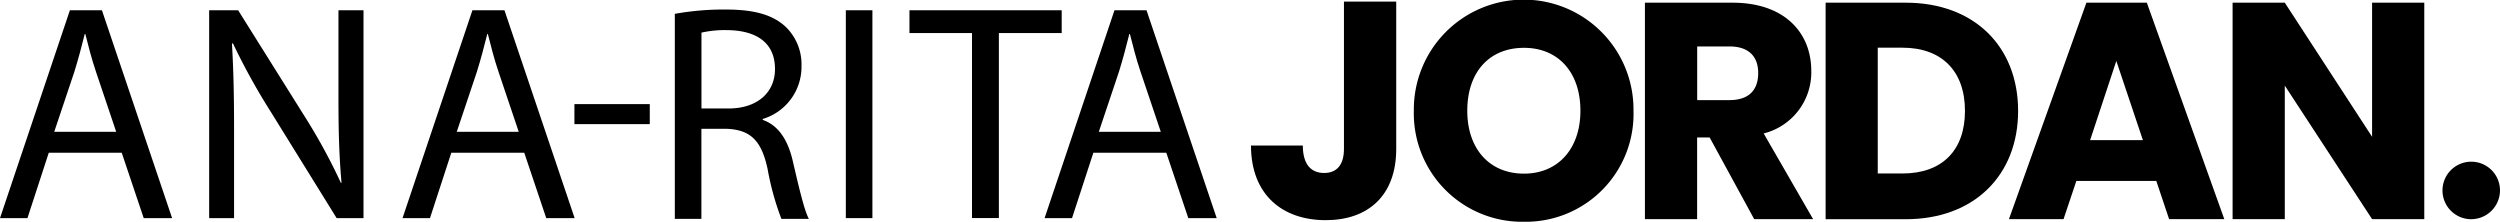 <svg xmlns="http://www.w3.org/2000/svg" width="343.39" height="30.46" viewBox="0 0 343.39 30.46">
  <g id="ARJ-LOGO" transform="translate(-140.34 -25.71)">
    <path id="Pfad_192" data-name="Pfad 192" d="M324.95,25.93h7.17V46.17c0,6.4-3.86,9.78-9.68,9.78-6.03,0-10.27-3.56-10.27-10.25h7.12c0,2.54,1.09,3.77,2.93,3.77,1.72,0,2.72-1.1,2.72-3.3V25.93Z"/>
    <path id="Pfad_193" data-name="Pfad 193" d="M349.67,56.17a14.879,14.879,0,0,1-15.13-15.25,15.086,15.086,0,1,1,30.17,0A14.806,14.806,0,0,1,349.67,56.17Zm0-6.61c4.69,0,7.75-3.43,7.75-8.64,0-5.29-3.06-8.64-7.75-8.64-4.78,0-7.79,3.35-7.79,8.64C341.88,46.13,344.9,49.56,349.67,49.56Z"/>
    <path id="Pfad_194" data-name="Pfad 194" d="M378.32,26.08c7.21,0,10.81,4.19,10.81,9.36a8.644,8.644,0,0,1-6.54,8.6l6.79,11.77h-8.09l-6.12-11.22h-1.72V55.81h-7.17V26.08Zm-.42,6.01h-4.44v7.37h4.44c2.68,0,3.94-1.4,3.94-3.73C381.84,33.53,380.59,32.09,377.9,32.09Z"/>
    <path id="Pfad_195" data-name="Pfad 195" d="M417.54,40.95c0,8.81-6.03,14.87-15.42,14.87H391.1V26.08h11.02C411.5,26.08,417.54,32.09,417.54,40.95Zm-15.89,8.59c5.41,0,8.59-3.13,8.59-8.6s-3.19-8.68-8.59-8.68h-3.39V49.54Z"/>
    <path id="Pfad_196" data-name="Pfad 196" d="M436.52,50.56H425.54l-1.76,5.25h-7.5l10.64-29.73h8.3l10.64,29.73h-7.58Zm-5.49-16.48-3.6,10.88h7.25Z"/>
    <path id="Pfad_197" data-name="Pfad 197" d="M473.33,26.08V55.81h-7.17L454.17,37.47V55.81H447V26.08h7.17L466.16,44.5V26.08Z"/>
    <path id="Pfad_198" data-name="Pfad 198" d="M479.5,55.81a3.95,3.95,0,1,1,4.23-3.9A3.972,3.972,0,0,1,479.5,55.81Z"/>
    <path id="Pfad_199" data-name="Pfad 199" d="M147.04,46.69l-2.93,8.98h-3.77l9.6-28.55h4.4l9.64,28.55h-3.9l-3.02-8.98Zm9.26-2.88-2.77-8.22c-.63-1.86-1.05-3.56-1.47-5.21h-.08c-.42,1.69-.88,3.43-1.42,5.17l-2.77,8.26h8.51Z"/>
    <path id="Pfad_200" data-name="Pfad 200" d="M169.07,55.66V27.12h3.98l9.05,14.44a79.932,79.932,0,0,1,5.07,9.28l.08-.04c-.34-3.81-.42-7.28-.42-11.73V27.12h3.44V55.67h-3.69l-8.97-14.48a90.472,90.472,0,0,1-5.28-9.53l-.13.04c.21,3.6.29,7.03.29,11.77v12.2h-3.42Z"/>
    <path id="Pfad_201" data-name="Pfad 201" d="M202.33,46.69l-2.93,8.98h-3.77l9.6-28.55h4.4l9.64,28.55h-3.9l-3.02-8.98Zm9.26-2.88-2.77-8.22c-.63-1.86-1.05-3.56-1.47-5.21h-.08c-.42,1.69-.88,3.43-1.42,5.17l-2.77,8.26h8.51Z"/>
    <path id="Pfad_202" data-name="Pfad 202" d="M229.59,40.01v2.75H219.24V40.01Z"/>
    <path id="Pfad_203" data-name="Pfad 203" d="M233.04,27.61a37.651,37.651,0,0,1,7-.59c3.9,0,6.41.72,8.17,2.33a7.163,7.163,0,0,1,2.22,5.42,7.477,7.477,0,0,1-5.32,7.28v.13c2.18.76,3.48,2.79,4.15,5.76.92,3.98,1.59,6.73,2.18,7.83h-3.77a37.4,37.4,0,0,1-1.89-6.82c-.84-3.94-2.35-5.42-5.66-5.55h-3.44V55.77h-3.65V27.61Zm3.65,13h3.73c3.9,0,6.37-2.16,6.37-5.42,0-3.68-2.64-5.29-6.5-5.34a14.716,14.716,0,0,0-3.6.34V40.61Z"/>
    <path id="Pfad_204" data-name="Pfad 204" d="M260.17,27.12V55.67h-3.65V27.12Z"/>
    <path id="Pfad_205" data-name="Pfad 205" d="M273.85,30.25h-8.59V27.12h20.91v3.13h-8.63V55.66h-3.69Z"/>
    <path id="Pfad_206" data-name="Pfad 206" d="M290.52,46.69l-2.93,8.98h-3.77l9.6-28.55h4.4l9.64,28.55h-3.9l-3.02-8.98Zm9.26-2.88-2.77-8.22c-.63-1.86-1.05-3.56-1.47-5.21h-.08c-.42,1.69-.88,3.43-1.42,5.17l-2.77,8.26h8.51Z"/>
  </g>
</svg>
